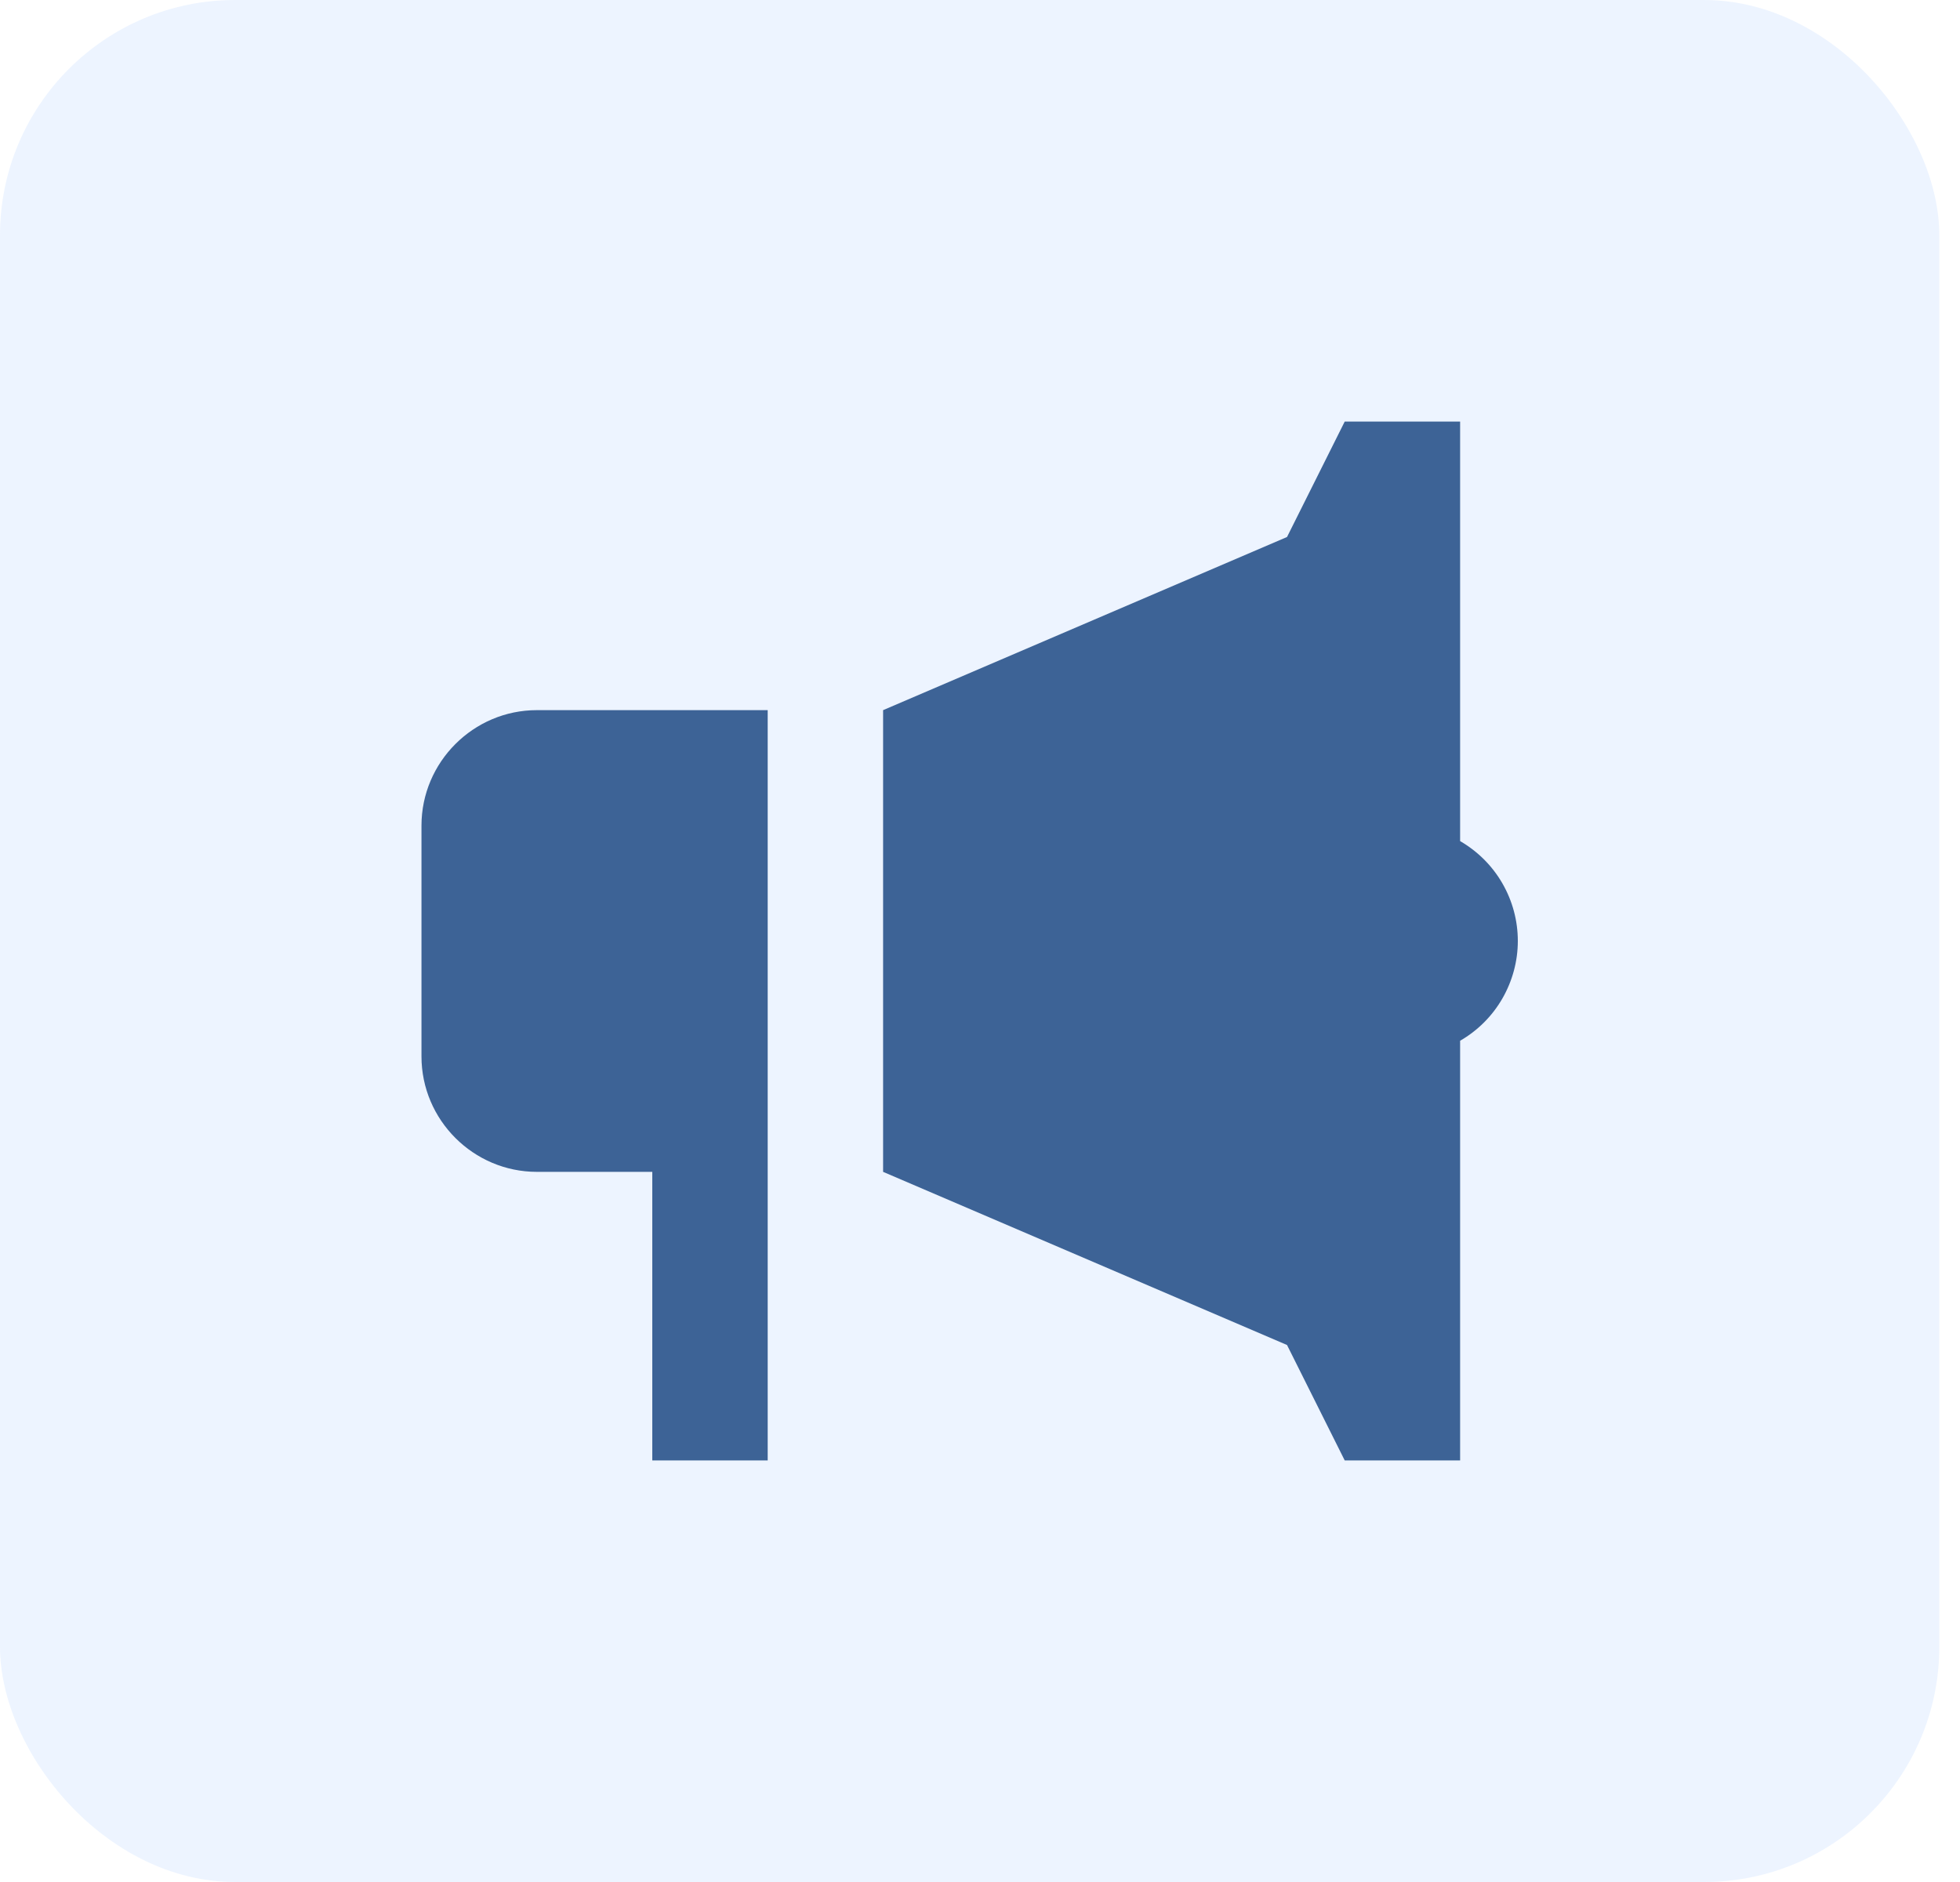 <?xml version="1.0" encoding="UTF-8"?> <svg xmlns="http://www.w3.org/2000/svg" width="25" height="24" viewBox="0 0 25 24" fill="none"><rect width="24.736" height="24" rx="3" fill="#94C1FF" fill-opacity="0.17"></rect><path d="M17.152 5.376L16.416 6.848L11.264 9.056V14.944L16.416 17.152L17.152 18.624H18.624V13.272C18.848 13.143 19.033 12.958 19.162 12.735C19.291 12.511 19.36 12.258 19.36 12C19.36 11.742 19.292 11.488 19.163 11.265C19.034 11.041 18.848 10.856 18.624 10.726V5.376H17.152ZM6.848 9.056C6.038 9.056 5.376 9.719 5.376 10.528V13.472C5.376 14.282 6.038 14.944 6.848 14.944H8.32V18.624H9.792V13.472V9.056H6.848Z" fill="#3D6396"></path></svg> 